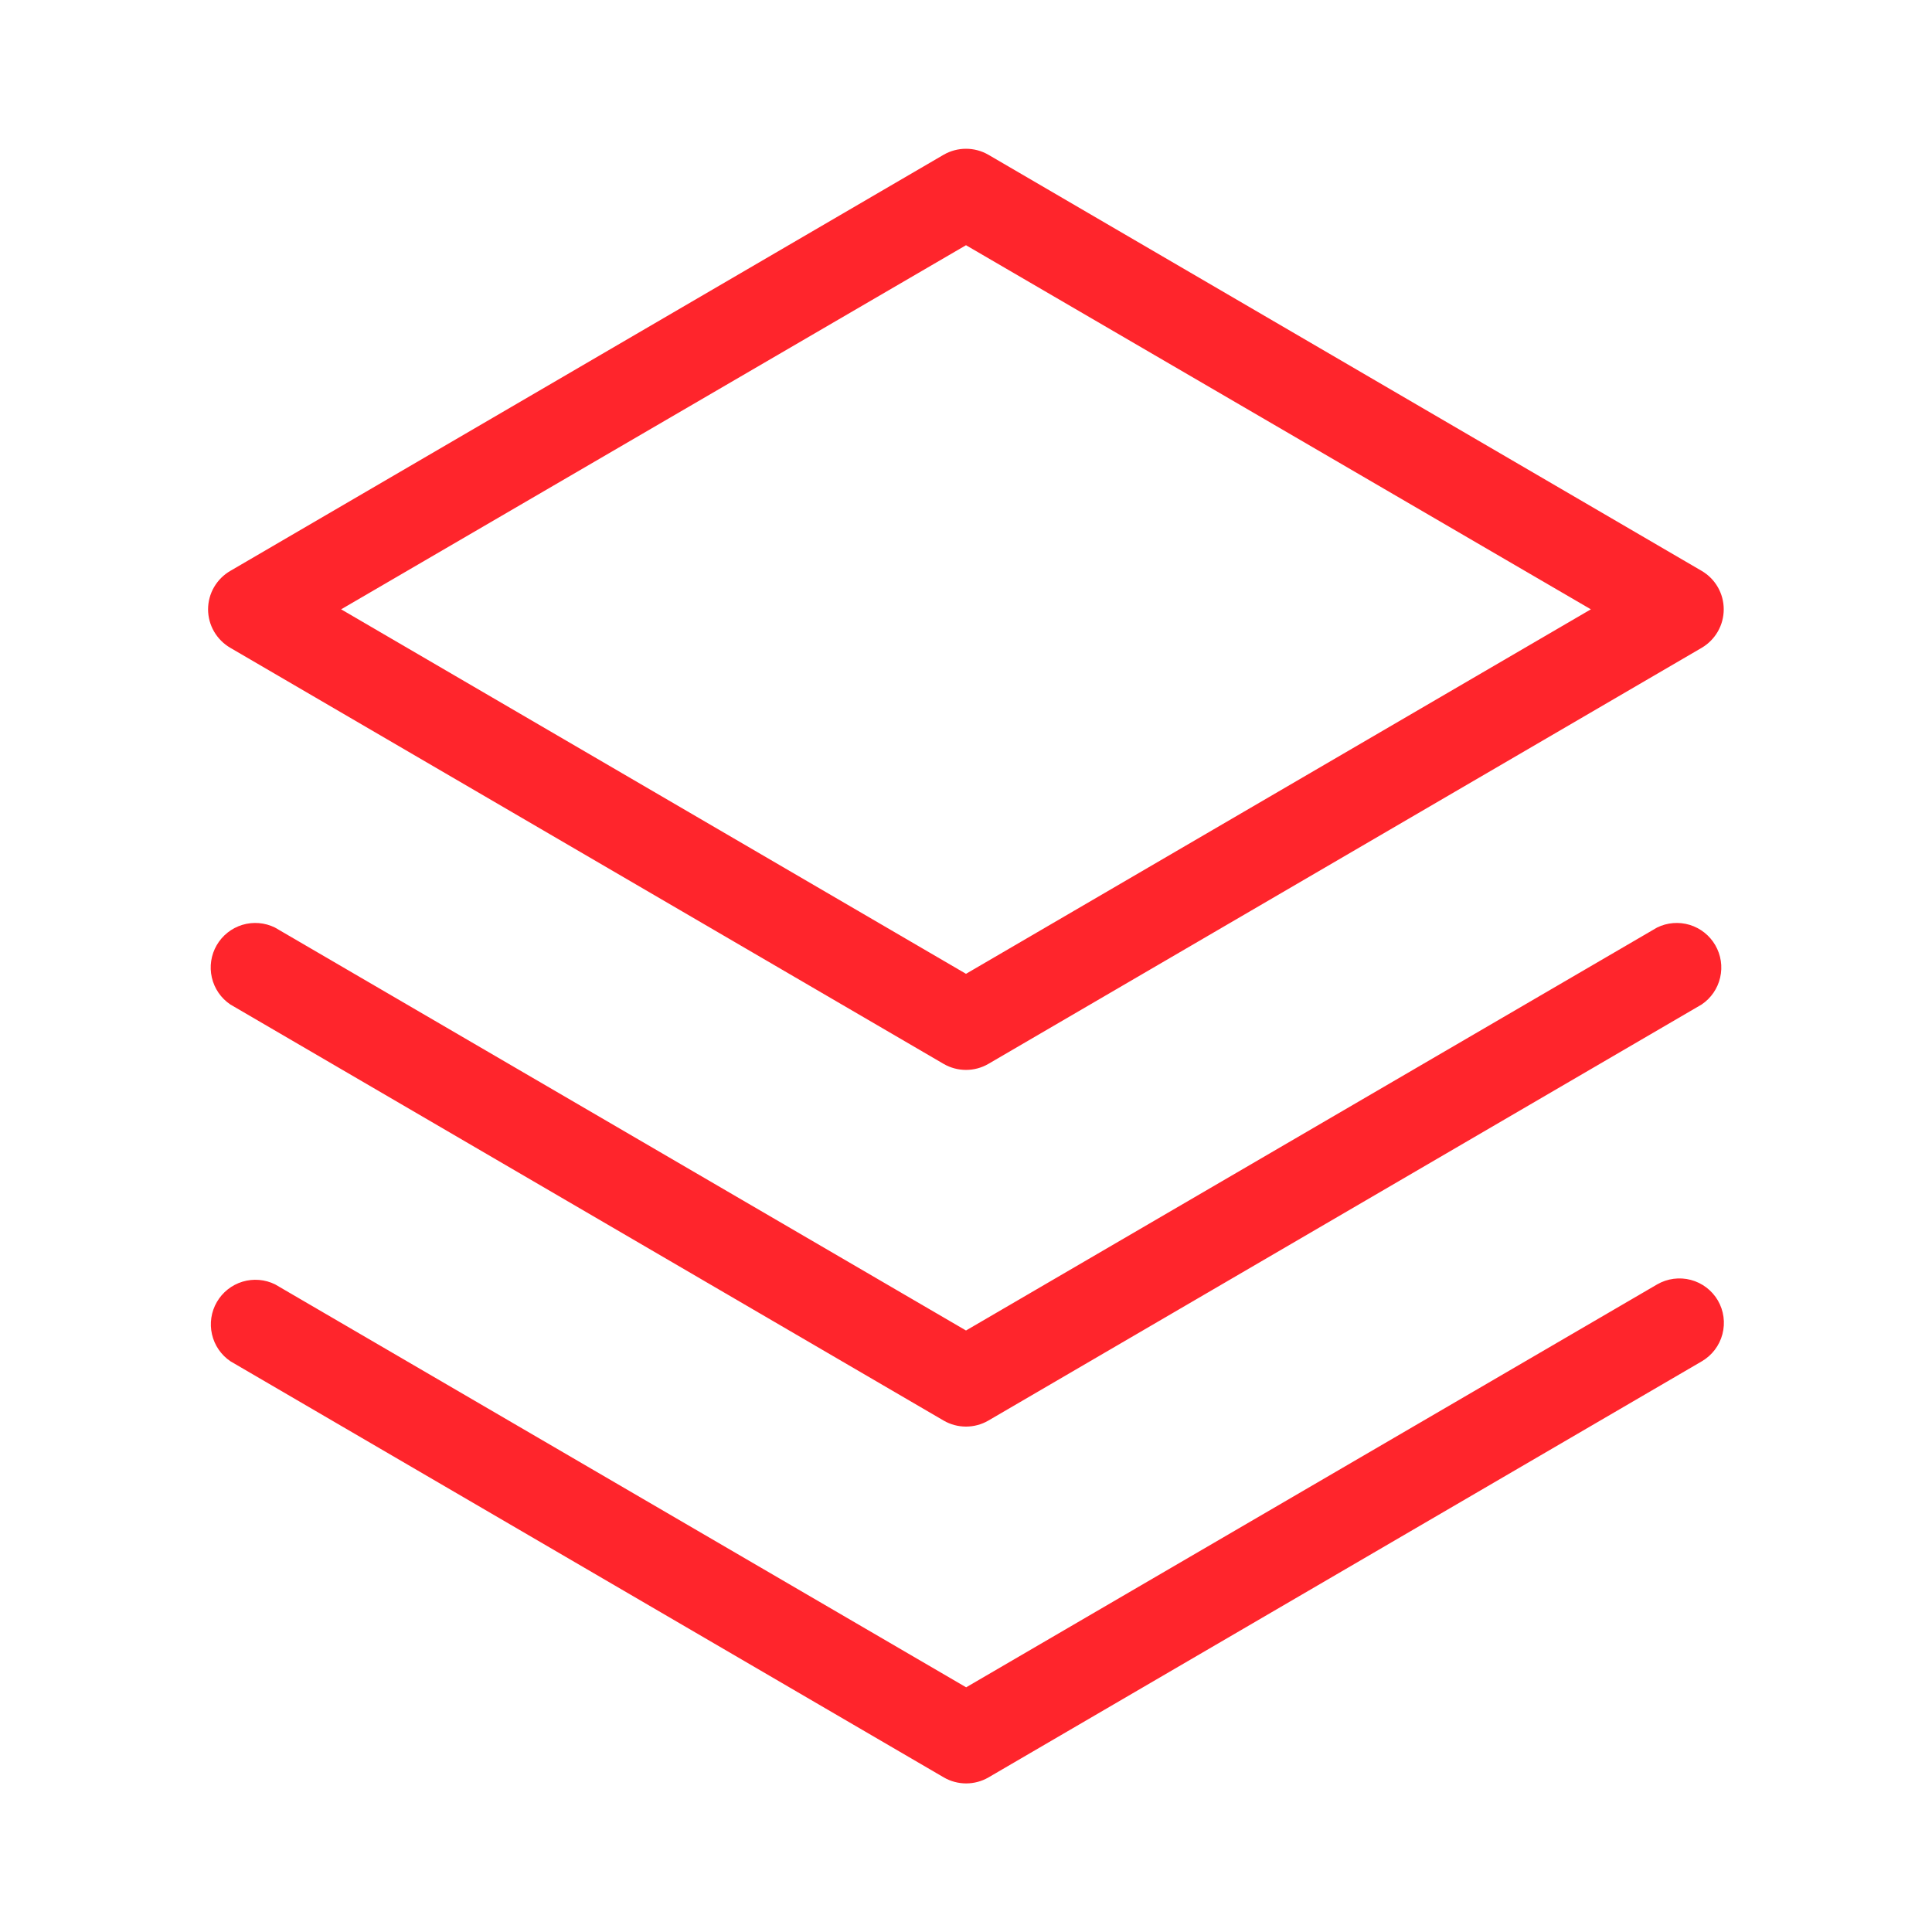 <svg xmlns="http://www.w3.org/2000/svg" fill="none" viewBox="0 0 65 65" height="65" width="65">
<path fill="#FF252C" d="M57.795 43.751C57.995 44.094 58.05 44.503 57.949 44.887C57.848 45.272 57.598 45.6 57.255 45.8L33.255 59.8C33.027 59.932 32.768 60.001 32.505 60.001C32.242 60.001 31.983 59.932 31.755 59.8L7.755 45.8C7.44 45.588 7.217 45.264 7.132 44.893C7.047 44.523 7.105 44.134 7.296 43.805C7.486 43.476 7.794 43.232 8.158 43.121C8.522 43.011 8.914 43.043 9.255 43.211L32.505 56.768L55.755 43.211C56.098 43.014 56.504 42.96 56.886 43.061C57.268 43.162 57.595 43.41 57.795 43.751ZM55.75 31.206L32.5 44.763L9.25 31.206C8.909 31.038 8.517 31.006 8.153 31.116C7.789 31.227 7.481 31.471 7.291 31.8C7.1 32.129 7.042 32.518 7.127 32.888C7.212 33.259 7.435 33.583 7.75 33.795L31.75 47.795C31.978 47.927 32.237 47.996 32.5 47.996C32.763 47.996 33.022 47.927 33.25 47.795L57.25 33.795C57.565 33.583 57.788 33.259 57.873 32.888C57.959 32.518 57.9 32.129 57.709 31.8C57.519 31.471 57.211 31.227 56.847 31.116C56.483 31.006 56.091 31.038 55.75 31.206ZM7 20.5C7.001 20.238 7.07 19.98 7.202 19.753C7.334 19.526 7.523 19.337 7.75 19.206L31.75 5.205C31.978 5.074 32.237 5.005 32.5 5.005C32.763 5.005 33.022 5.074 33.25 5.205L57.25 19.206C57.476 19.338 57.664 19.527 57.794 19.754C57.925 19.981 57.993 20.238 57.993 20.5C57.993 20.762 57.925 21.02 57.794 21.247C57.664 21.474 57.476 21.663 57.25 21.796L33.25 35.795C33.022 35.927 32.763 35.996 32.5 35.996C32.237 35.996 31.978 35.927 31.75 35.795L7.75 21.796C7.523 21.664 7.334 21.475 7.202 21.248C7.07 21.021 7.001 20.763 7 20.5ZM11.477 20.5L32.5 32.763L53.523 20.5L32.5 8.25L11.477 20.5Z"></path>
</svg>
